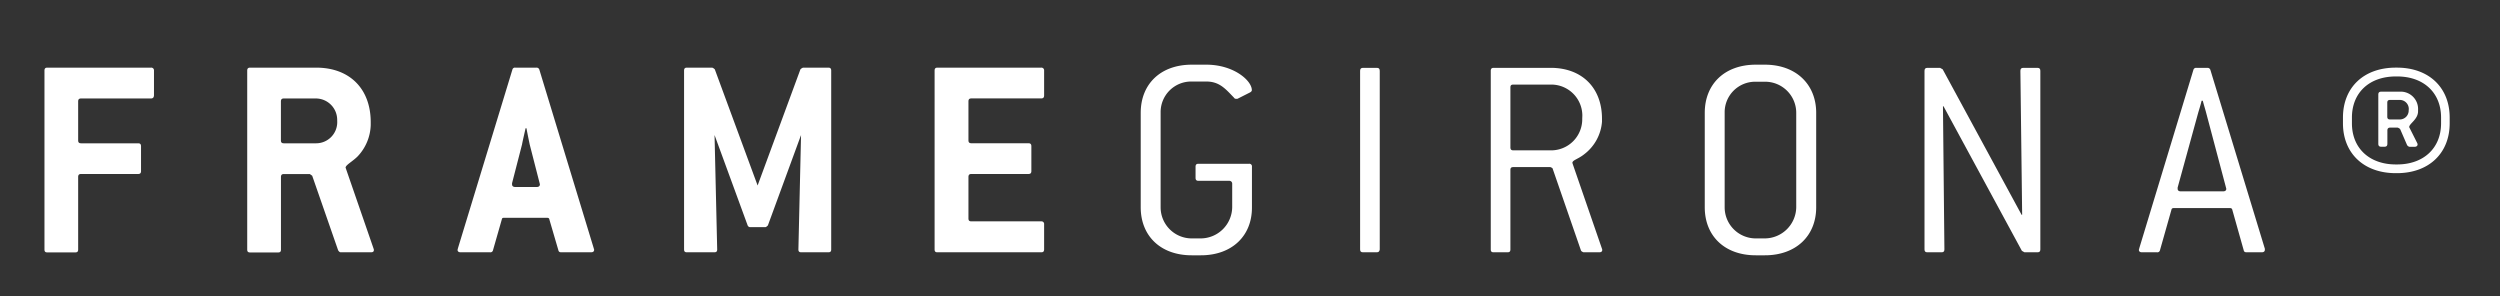 <svg xmlns="http://www.w3.org/2000/svg" id="fa93d423-2ab3-493a-a903-c63271b19ffa" data-name="Capa 1" width="482.37" height="57.2" viewBox="0 0 482.37 57.2"><rect x="0" y="0" width="482.37" height="57.2" fill="#333333" stroke="none"/><defs><style>.a4e2eb35-e23d-4c49-bc4d-88262ab554b8{fill:#fff;}</style></defs><path class="a4e2eb35-e23d-4c49-bc4d-88262ab554b8" d="M29.11,19H15.65c-.4,0-.57.18-.57.57v7.51c0,.4.17.57.57.57h11c.4,0,.56.18.56.58V33c0,.4-.16.57-.56.57h-11c-.4,0-.57.18-.57.58v14c0,.4-.17.55-.56.55H9.14c-.4,0-.56-.15-.56-.55V13.62c0-.39.16-.57.56-.57h20a.52.52,0,0,1,.57.57v4.79C29.68,18.81,29.51,19,29.11,19Z"></path><path class="a4e2eb35-e23d-4c49-bc4d-88262ab554b8" d="M72.14,48.24c0,.29-.17.44-.57.44H65.75c-.17,0-.34-.11-.51-.39l-5-14.38-.46-.33h-5c-.4,0-.57.18-.57.58v14c0,.4-.16.55-.56.55H48.26c-.39,0-.56-.15-.56-.55V13.62c0-.39.17-.57.56-.57H61c6.45,0,10.53,4.06,10.53,10.53v.55A9.17,9.17,0,0,1,69,30.18c-1,1-2.32,1.66-2.32,2.17v0L72.09,48A.66.66,0,0,1,72.14,48.24ZM65.06,23.05A4.13,4.13,0,0,0,61,19H54.77c-.4,0-.57.18-.57.57v7.51c0,.4.17.57.57.57H61a4.08,4.08,0,0,0,4.07-4.06Z"></path><path class="a4e2eb35-e23d-4c49-bc4d-88262ab554b8" d="M114.64,48.18c0,.35-.22.5-.62.5h-5.71c-.34,0-.51-.11-.57-.39L106,42.35c-.05-.29-.22-.33-.56-.33H97.39c-.34,0-.51,0-.57.33l-1.7,5.94a.5.5,0,0,1-.56.39H88.9c-.39,0-.62-.15-.62-.5,0,0,.06-.11.06-.22L98.86,13.45a.5.5,0,0,1,.56-.4h4.08a.55.55,0,0,1,.57.4L114.59,48C114.59,48.07,114.64,48.13,114.64,48.18ZM102.2,27.86c-.06-.33-.29-1.34-.62-3.11h-.17c-.4,1.77-.63,2.78-.68,3.11L98.8,35.35s0,.15,0,.22c0,.33.22.51.62.51h4.13c.4,0,.62-.18.62-.51,0-.07-.05-.18-.05-.22Z"></path><path class="a4e2eb35-e23d-4c49-bc4d-88262ab554b8" d="M159.82,48.68h-5.2c-.4,0-.57-.15-.57-.55l.51-22.08-6.4,17.45c-.17.15-.33.33-.5.33h-2.89a.54.54,0,0,1-.51-.33l-6.39-17.45.51,22.08c0,.4-.17.55-.57.55h-5.26c-.4,0-.56-.15-.56-.55V13.62c0-.39.16-.57.56-.57h4.87a1.39,1.39,0,0,1,.5.33l8.26,22.41,8.26-22.41a1.42,1.42,0,0,1,.51-.33h4.87c.39,0,.56.18.56.57V48.13C160.38,48.53,160.21,48.68,159.82,48.68Z"></path><path class="a4e2eb35-e23d-4c49-bc4d-88262ab554b8" d="M200.89,48.68h-20c-.4,0-.56-.15-.56-.55V13.62c0-.39.16-.57.56-.57h20a.52.52,0,0,1,.57.57v4.79c0,.4-.17.58-.57.58H187.43c-.4,0-.57.18-.57.57v7.51c0,.4.17.57.57.57h11c.4,0,.57.18.57.58V33c0,.4-.17.57-.57.57h-11c-.4,0-.57.18-.57.58v8c0,.4.17.56.57.56h13.46a.51.51,0,0,1,.57.57v4.81C201.46,48.53,201.29,48.68,200.89,48.68Z"></path><path class="a4e2eb35-e23d-4c49-bc4d-88262ab554b8" d="M231.7,49.26h-1.76c-6,0-9.84-3.73-9.84-9.27V21.77c0-5.56,3.84-9.29,9.84-9.29h2.83c5.26,0,8.77,3.06,8.77,4.92,0,.18-.17.35-.4.46l-2.37,1.2a.84.84,0,0,1-.28,0,.41.41,0,0,1-.4-.22c-1.59-1.64-2.77-3.11-5.32-3.11h-2.83a5.9,5.9,0,0,0-6,6V40a6,6,0,0,0,6,6h1.76a6.1,6.1,0,0,0,6.05-6V35.46a.54.54,0,0,0-.57-.57h-5.94c-.39,0-.56-.18-.56-.58V32.17c0-.4.17-.57.56-.57H241a.5.5,0,0,1,.56.57V40C241.59,45.53,237.69,49.26,231.7,49.26Z"></path><path class="a4e2eb35-e23d-4c49-bc4d-88262ab554b8" d="M265.61,48.68H263c-.4,0-.57-.15-.57-.55V13.67c0-.4.17-.58.57-.58h2.66c.39,0,.56.18.56.58V48.13C266.17,48.53,266,48.68,265.61,48.68Z"></path><path class="a4e2eb35-e23d-4c49-bc4d-88262ab554b8" d="M309.15,48.24c0,.29-.22.44-.56.44h-3.06c-.28-.11-.45-.22-.5-.39l-5.44-15.72c0-.11-.16-.22-.45-.33H292c-.4,0-.57.15-.57.55V48.13c0,.4-.17.55-.57.55h-2.66c-.39,0-.56-.15-.56-.55V13.67c0-.4.17-.58.56-.58h11c6.05,0,9.9,3.87,9.9,9.81v.61a8.72,8.72,0,0,1-3.4,6.23c-1.24,1-2.31,1.13-2.31,1.7,0,0,.05.11.05.16L309.1,48A.56.56,0,0,1,309.15,48.24Zm-3.84-25.92a6,6,0,0,0-6.11-6H292c-.4,0-.57.15-.57.55V28.44c0,.4.17.57.57.57h7.18a6,6,0,0,0,6.11-6.11Z"></path><path class="a4e2eb35-e23d-4c49-bc4d-88262ab554b8" d="M340.53,49.26h-1.76c-6,0-9.84-3.73-9.84-9.27V21.77c0-5.56,3.85-9.29,9.84-9.29h1.76c6,0,9.9,3.79,9.9,9.29V40C350.43,45.53,346.52,49.26,340.53,49.26Zm6.05-27.49a6,6,0,0,0-6.05-6h-1.76a5.89,5.89,0,0,0-6,6V40a6,6,0,0,0,6,6h1.76a6.1,6.1,0,0,0,6.05-6Z"></path><path class="a4e2eb35-e23d-4c49-bc4d-88262ab554b8" d="M393.11,48.68h-2.49l-.5-.28L375,20.51h-.11l.28,27.62c0,.4-.17.55-.56.55H371.9c-.4,0-.57-.15-.57-.55V13.67c0-.4.17-.58.57-.58h2.43l.51.29,15.22,28.06h.11l-.34-27.77c0-.4.17-.58.57-.58h2.71c.4,0,.57.18.57.58V48.13C393.68,48.53,393.51,48.68,393.11,48.68Z"></path><path class="a4e2eb35-e23d-4c49-bc4d-88262ab554b8" d="M437,48.18c0,.35-.23.5-.63.5h-2.88c-.34,0-.51-.11-.57-.39l-2.2-7.8c-.06-.28-.23-.35-.57-.35H419.54c-.35,0-.52.07-.57.35l-2.21,7.8a.5.5,0,0,1-.56.39h-2.89c-.4,0-.62-.15-.62-.5,0,0,.06-.11.06-.22l10.46-34.47a.53.53,0,0,1,.57-.4h2.15a.57.57,0,0,1,.56.4L437,48C437,48.07,437,48.13,437,48.18ZM425.64,21.64c-.05-.22-.28-.95-.62-2.21h-.22c-.23.91-.46,1.66-.63,2.21l-4,14.55c0,.11,0,.17,0,.22,0,.35.23.51.62.51h8.15c.39,0,.62-.16.62-.51,0,0-.06-.16-.06-.22Z"></path><path class="a4e2eb35-e23d-4c49-bc4d-88262ab554b8" d="M462.48,33.41h-.23c-6.16,0-10.18-3.85-10.18-9.61V22.68c0-5.79,4-9.63,10.18-9.63h.23c6.16,0,10.18,3.84,10.18,9.63V23.8C472.66,29.56,468.64,33.41,462.48,33.41ZM471,22.68c0-4.77-3.34-7.93-8.49-7.93h-.23c-5.15,0-8.48,3.16-8.48,7.93V23.8c0,4.75,3.33,7.93,8.48,7.93h.23c5.15,0,8.49-3.18,8.49-7.93Zm-6.12,1.85a.22.22,0,0,0,.06.18l1.42,2.82a.86.86,0,0,1,.11.33c0,.29-.23.47-.62.47h-.91a.72.72,0,0,1-.51-.36l-1.3-3c-.06-.13-.22-.24-.51-.35h-1.41c-.4,0-.57.18-.57.57v2.54c0,.4-.17.58-.57.58h-.62c-.39,0-.56-.18-.56-.58V18.26c0-.4.17-.57.56-.57H463a3.35,3.35,0,0,1,3.56,3.55v.24C466.55,23.05,464.85,23.85,464.85,24.53Zm-.11-3.44A1.74,1.74,0,0,0,463,19.28h-1.81c-.4,0-.57.15-.57.55V22.5c0,.4.17.55.57.55H463a1.72,1.72,0,0,0,1.75-1.81Z"></path></svg>